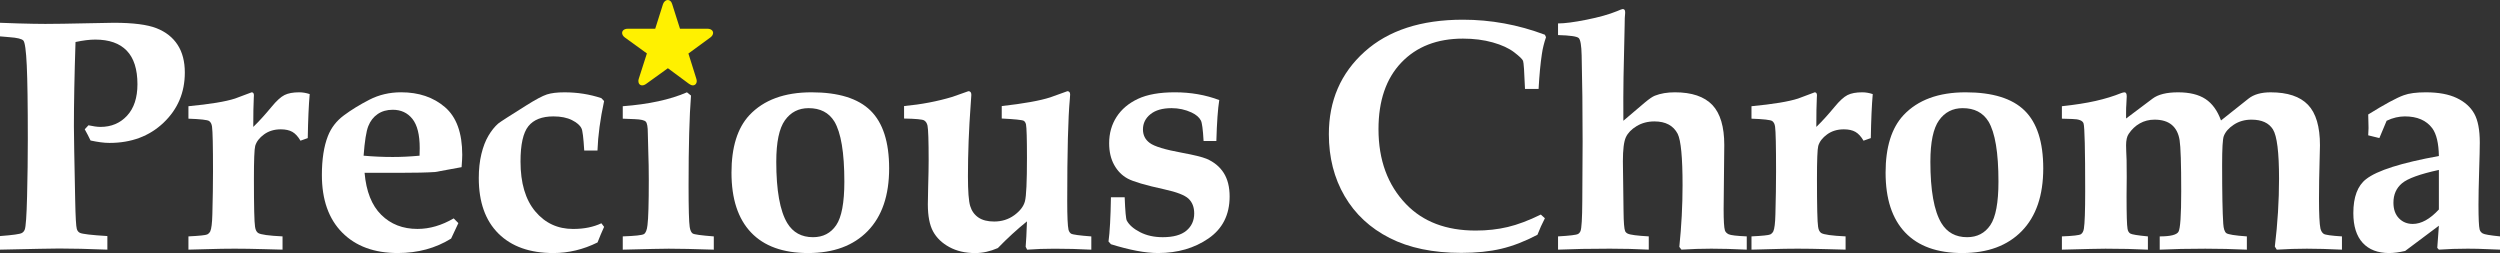 <?xml version="1.0" encoding="UTF-8"?><svg id="_レイヤー_2" xmlns="http://www.w3.org/2000/svg" viewBox="0 0 392.554 39.733"><rect x="0" y="0" width="392.554" height="39.733" fill="#333333" stroke="none"/><defs><style>.cls-1{fill:#fff;}.cls-1,.cls-2{stroke-width:0px;}.cls-2{fill:#fff100;}</style></defs><g id="_レイヤー_1-2"><path class="cls-1" d="m0,39.2v-2.133c2.014-.152,3.157-.313,3.428-.482.203-.102.355-.279.457-.533.169-.423.292-2.175.368-5.256.076-3.081.114-6.068.114-8.963,0-5.399-.055-9.259-.165-11.578-.11-2.319-.288-3.614-.533-3.885-.246-.271-.978-.448-2.196-.533l-1.473-.127v-2.133l2.869.102c1.777.051,3.19.076,4.24.076,1.438,0,3.758-.035,6.957-.107,1.727-.047,2.996-.071,3.809-.071,3.03,0,5.269.287,6.716.86s2.547,1.441,3.301,2.605c.753,1.163,1.13,2.613,1.13,4.349,0,3.136-1.113,5.762-3.339,7.878-2.226,2.116-5.057,3.173-8.493,3.173-.44,0-.906-.033-1.396-.101-.491-.067-1.016-.159-1.574-.277-.288-.604-.593-1.191-.914-1.761l.584-.629c.372.077.715.139,1.028.185.313.046.597.069.851.069,1.709,0,3.106-.588,4.189-1.765,1.083-1.176,1.625-2.822,1.625-4.938,0-2.353-.56-4.109-1.68-5.269-1.12-1.159-2.766-1.739-4.939-1.739-.882,0-1.917.127-3.105.381-.169,5.209-.254,9.624-.254,13.243,0,1.218.067,5.1.203,11.645.051,2.588.135,4.076.254,4.465.084.288.245.491.482.609.372.186,1.811.355,4.316.507v2.133c-2.996-.119-5.519-.178-7.566-.178-.914,0-4.012.059-9.293.178Z"/><path class="cls-1" d="m29.588,39.2v-2.082c1.709-.084,2.691-.186,2.945-.305.203-.102.364-.263.482-.483.186-.407.296-1.305.33-2.695.067-2.475.102-4.729.102-6.763,0-3.916-.051-6.238-.152-6.967-.051-.423-.203-.724-.457-.902-.254-.178-1.337-.301-3.25-.369v-1.955c3.411-.325,5.851-.728,7.32-1.207l2.609-.977c.236,0,.354.161.354.482l-.02.355c-.055,1.066-.082,2.599-.082,4.596.863-.829,1.819-1.879,2.869-3.148.778-.948,1.456-1.565,2.031-1.854.575-.288,1.346-.432,2.311-.432.541,0,1.092.093,1.65.28-.152,1.694-.254,3.998-.305,6.911l-1.143.406c-.39-.662-.817-1.125-1.282-1.388-.466-.263-1.071-.395-1.815-.395-1.016,0-1.888.264-2.615.79-.728.526-1.193,1.129-1.396,1.808-.136.51-.203,2.241-.203,5.195,0,4.296.059,6.8.178,7.513.067.475.229.798.482.968.389.254,1.667.433,3.834.535v2.082l-2.844-.076c-1.812-.051-3.377-.076-4.697-.076-1.253,0-2.708.025-4.367.076l-2.869.076Z"/><path class="cls-1" d="m71.24,34.294l.733.738-1.138,2.43c-1.219.757-2.527,1.324-3.924,1.703-1.397.378-2.882.567-4.457.567-3.691,0-6.599-1.072-8.724-3.215-2.125-2.144-3.188-5.155-3.188-9.036,0-2.457.313-4.49.939-6.1.508-1.305,1.341-2.389,2.501-3.253,1.159-.864,2.497-1.686,4.012-2.466,1.515-.779,3.178-1.169,4.989-1.169,2.776,0,5.069.776,6.881,2.329,1.811,1.552,2.717,4.05,2.717,7.493,0,.424-.034,1.069-.102,1.934l-4.157.762c-1.284.085-3.143.127-5.577.127h-5.5c.254,2.92,1.125,5.119,2.616,6.595,1.49,1.477,3.386,2.215,5.689,2.215.965,0,1.921-.14,2.87-.42.948-.28,1.888-.692,2.819-1.235Zm-14.146-9.847c1.523.136,3.047.203,4.57.203,1.337,0,2.742-.067,4.215-.203l.025-1.198c0-2.089-.381-3.613-1.143-4.573s-1.794-1.44-3.098-1.44c-.914,0-1.701.226-2.361.675-.66.45-1.151,1.083-1.473,1.898-.322.815-.567,2.361-.736,4.637Z"/><path class="cls-1" d="m93.818,23.635h-2.082c-.119-2.014-.263-3.174-.433-3.479-.221-.474-.717-.905-1.49-1.295-.772-.389-1.744-.584-2.914-.584-1.799,0-3.11.514-3.933,1.541-.823,1.027-1.234,2.873-1.234,5.538,0,3.379.77,5.989,2.311,7.831s3.521,2.763,5.943,2.763c.88,0,1.689-.076,2.425-.229s1.409-.373,2.019-.662l.428.56c-.37.808-.714,1.625-1.033,2.45-1.118.555-2.256.971-3.417,1.249-1.16.277-2.333.416-3.518.416-3.692,0-6.567-1.021-8.625-3.062-2.057-2.042-3.086-4.943-3.086-8.705,0-1.39.135-2.647.406-3.774.271-1.126.639-2.084,1.104-2.872.465-.788.978-1.428,1.536-1.919.338-.271,1.794-1.211,4.367-2.821,1.506-.949,2.603-1.533,3.288-1.753.686-.22,1.604-.331,2.755-.331,1.016,0,2.006.076,2.971.229s1.904.381,2.818.686l.432.457c-.609,2.827-.957,5.417-1.041,7.77Z"/><path class="cls-1" d="m97.787,39.2v-2.082c1.913-.067,3.017-.186,3.313-.356.296-.169.486-.644.571-1.424.135-1.068.203-3.424.203-7.068,0-1.576-.025-3.034-.076-4.373l-.076-2.975c0-.983-.106-1.589-.317-1.817-.212-.229-.783-.36-1.714-.395l-1.904-.076v-1.955c4.079-.308,7.439-1.036,10.08-2.184l.635.509c-.254,3.241-.381,7.957-.381,14.149,0,3.58.059,5.743.177,6.49.084.526.239.865.466,1.018.227.153,1.333.306,3.318.458v2.082c-3.053-.102-5.415-.152-7.084-.152-.894,0-3.297.051-7.21.152Z"/><path class="cls-1" d="m114.858,27.126c0-4.016.939-7.032,2.818-9.048,2.251-2.389,5.501-3.583,9.75-3.583,4.231,0,7.321.958,9.268,2.872,1.946,1.915,2.92,4.939,2.92,9.073,0,4.253-1.122,7.532-3.364,9.836-2.243,2.304-5.362,3.457-9.356,3.457-3.927,0-6.915-1.076-8.963-3.228-2.048-2.152-3.072-5.278-3.072-9.379Zm7.033-1.744c0,4.514.575,7.73,1.727,9.647.897,1.477,2.243,2.214,4.037,2.214,1.574,0,2.789-.627,3.644-1.884.854-1.255,1.282-3.538,1.282-6.847,0-4.547-.525-7.696-1.574-9.443-.863-1.392-2.209-2.087-4.037-2.087-1.574,0-2.814.636-3.72,1.909-.906,1.272-1.358,3.437-1.358,6.491Z"/><path class="cls-1" d="m141.958,18.608v-1.955c2.708-.254,5.239-.736,7.592-1.447l2.514-.889c.305,0,.457.195.457.585l-.102,1.5c-.288,3.898-.432,7.66-.432,11.287,0,2.339.118,3.894.355,4.665.237.771.664,1.369,1.282,1.792.618.424,1.443.636,2.476.636,1.202,0,2.255-.331,3.161-.992.905-.661,1.464-1.39,1.676-2.187.211-.796.317-3.068.317-6.815,0-3-.051-4.755-.152-5.264-.068-.271-.187-.458-.355-.56-.254-.135-1.405-.254-3.453-.356v-1.955c3.462-.389,6.003-.846,7.625-1.371l2.685-.965c.287,0,.431.178.431.534l-.048.688c-.273,2.952-.409,8.304-.409,16.057,0,2.375.067,3.868.202,4.479.084.289.218.492.403.611.269.153,1.328.297,3.178.433v2.082c-1.937-.102-3.857-.152-5.761-.152-1.55,0-2.99.051-4.32.152l-.228-.457c.075-.846.143-2.175.203-3.986-1.574,1.27-3.098,2.666-4.57,4.189-1.202.524-2.387.787-3.555.787-1.558,0-2.912-.314-4.062-.94-1.151-.627-2.002-1.445-2.552-2.453-.55-1.009-.825-2.428-.825-4.258l.051-2.771c.051-1.711.076-3.101.076-4.169,0-3.017-.06-4.821-.178-5.415-.085-.389-.263-.665-.533-.826-.271-.161-1.32-.258-3.148-.292Z"/><path class="cls-1" d="m176.599,30.973c.084,2.184.194,3.402.329,3.656.372.694,1.068,1.304,2.09,1.828,1.021.525,2.208.787,3.559.787,1.654,0,2.892-.341,3.711-1.024.819-.683,1.229-1.588,1.229-2.714,0-.973-.296-1.741-.889-2.305-.593-.559-1.862-1.049-3.809-1.473-2.945-.643-4.862-1.206-5.751-1.688s-1.596-1.197-2.12-2.146c-.525-.948-.787-2.082-.787-3.402,0-1.557.388-2.937,1.166-4.139.777-1.202,1.897-2.146,3.359-2.831,1.462-.686,3.394-1.028,5.793-1.028,2.501,0,4.826.406,6.972,1.219-.224,1.376-.376,3.518-.457,6.424h-2.006c-.102-1.828-.246-2.903-.432-3.225-.254-.491-.736-.905-1.447-1.244-.982-.457-2.031-.686-3.148-.686-1.422,0-2.526.316-3.313.949-.787.632-1.181,1.429-1.181,2.391,0,.894.355,1.602,1.066,2.125.711.54,2.403,1.055,5.078,1.543,1.845.339,3.123.652,3.834.939,1.185.509,2.085,1.25,2.705,2.226.617.975.926,2.208.926,3.701,0,2.866-1.107,5.062-3.321,6.587-2.214,1.526-4.852,2.289-7.911,2.289-1.015,0-2.139-.117-3.373-.352-1.234-.235-2.578-.578-4.032-1.03l-.38-.427c.203-1.471.33-3.788.381-6.95h2.158Z"/><path class="cls-1" d="m241.946,33.69l.635.584c-.44.847-.829,1.71-1.168,2.59-1.964,1.033-3.855,1.765-5.675,2.196s-3.914.647-6.284.647c-4.435,0-8.185-.778-11.248-2.336-3.063-1.557-5.421-3.749-7.071-6.576-1.65-2.827-2.476-6.068-2.476-9.725,0-5.264,1.866-9.576,5.599-12.937,3.732-3.36,8.883-5.04,15.45-5.04,2.184,0,4.346.195,6.487.584,2.142.39,4.27.982,6.386,1.777l.178.381c-.312.914-.528,1.794-.649,2.641-.225,1.473-.397,3.301-.519,5.484h-2.133c-.102-2.674-.203-4.143-.305-4.405-.102-.262-.566-.711-1.395-1.346-.829-.635-1.949-1.151-3.36-1.549-1.412-.397-2.973-.597-4.68-.597-4.059,0-7.283,1.253-9.676,3.758-2.393,2.505-3.589,5.992-3.589,10.461,0,4.841,1.438,8.76,4.316,11.756,2.657,2.776,6.306,4.164,10.943,4.164,1.794,0,3.475-.186,5.04-.559,1.565-.372,3.297-1.024,5.192-1.955Z"/><path class="cls-1" d="m244.646,39.2v-2.082c1.828-.102,2.878-.229,3.148-.382.169-.102.296-.254.381-.457.169-.424.263-1.976.279-4.654l.051-9.359c0-4.967-.051-9.494-.152-13.58-.034-1.543-.187-2.446-.457-2.708s-1.354-.42-3.25-.471v-1.828c1.035,0,2.528-.194,4.479-.584,1.951-.389,3.546-.838,4.785-1.346.509-.22.806-.33.891-.33.255,0,.382.161.382.482v.178c-.051.406-.076,1.033-.076,1.879l-.178,8.15c-.034,1.98-.042,4.266-.025,6.855l3.347-2.844c.709-.592,1.241-.956,1.597-1.092.896-.355,1.943-.533,3.144-.533,2.653,0,4.613.662,5.881,1.985,1.251,1.323,1.876,3.418,1.876,6.286l-.102,10.077c0,1.799.067,2.91.201,3.334.084.255.282.458.593.61.312.153,1.257.263,2.837.331v2.082c-2.082-.102-3.936-.152-5.561-.152-1.523,0-3.089.051-4.697.152l-.33-.432c.339-3.288.508-6.517.508-9.686,0-4.339-.254-7.025-.762-8.059-.677-1.305-1.896-1.958-3.656-1.958-1.05,0-1.98.247-2.793.738-.812.492-1.375,1.074-1.688,1.745s-.47,1.931-.47,3.781l.102,7.817c.017,1.766.102,2.818.254,3.157.085.17.22.297.406.382.372.187,1.473.331,3.301.433v2.082c-1.946-.102-3.986-.152-6.119-.152-3.081,0-5.789.051-8.125.152Z"/><path class="cls-1" d="m275.021,39.2v-2.082c1.71-.084,2.691-.186,2.945-.305.203-.102.364-.263.482-.483.187-.407.296-1.305.33-2.695.067-2.475.102-4.729.102-6.763,0-3.916-.051-6.238-.152-6.967-.051-.423-.203-.724-.457-.902-.254-.178-1.337-.301-3.25-.369v-1.955c3.411-.325,5.851-.728,7.319-1.207l2.609-.977c.236,0,.354.161.354.482l-.021.355c-.054,1.066-.081,2.599-.081,4.596.863-.829,1.819-1.879,2.869-3.148.778-.948,1.456-1.565,2.031-1.854.575-.288,1.346-.432,2.311-.432.542,0,1.092.093,1.65.28-.152,1.694-.254,3.998-.305,6.911l-1.143.406c-.39-.662-.816-1.125-1.282-1.388-.466-.263-1.07-.395-1.815-.395-1.016,0-1.888.264-2.615.79-.728.526-1.193,1.129-1.396,1.808-.136.51-.203,2.241-.203,5.195,0,4.296.06,6.8.178,7.513.067.475.229.798.482.968.39.254,1.667.433,3.834.535v2.082l-2.844-.076c-1.812-.051-3.377-.076-4.697-.076-1.253,0-2.708.025-4.367.076l-2.869.076Z"/><path class="cls-1" d="m296.078,27.126c0-4.016.939-7.032,2.818-9.048,2.251-2.389,5.501-3.583,9.75-3.583,4.231,0,7.321.958,9.268,2.872,1.946,1.915,2.92,4.939,2.92,9.073,0,4.253-1.121,7.532-3.364,9.836s-5.361,3.457-9.356,3.457c-3.927,0-6.915-1.076-8.963-3.228-2.048-2.152-3.072-5.278-3.072-9.379Zm7.033-1.744c0,4.514.575,7.73,1.727,9.647.897,1.477,2.243,2.214,4.037,2.214,1.574,0,2.789-.627,3.644-1.884.854-1.255,1.282-3.538,1.282-6.847,0-4.547-.524-7.696-1.574-9.443-.863-1.392-2.209-2.087-4.037-2.087-1.574,0-2.814.636-3.72,1.909-.905,1.272-1.358,3.437-1.358,6.491Z"/><path class="cls-1" d="m323.763,39.2v-2.082c1.747-.067,2.743-.182,2.986-.343.244-.161.399-.454.467-.877.136-.831.203-2.797.203-5.899,0-6.526-.084-10.06-.252-10.603-.135-.458-.724-.695-1.766-.712l-1.639-.051v-1.955c2.076-.223,3.85-.5,5.318-.835,1.47-.334,2.795-.74,3.977-1.22.236-.085.414-.128.532-.128.236,0,.354.212.354.635,0,.322-.021.753-.062,1.295-.026.237-.04.66-.04,1.27v.914l4.157-3.123c.878-.66,2.213-.99,4.005-.99,1.808,0,3.244.352,4.309,1.054,1.064.703,1.876,1.824,2.434,3.365l4.316-3.428c.829-.66,1.989-.99,3.479-.99,2.657,0,4.612.653,5.865,1.959s1.879,3.427,1.879,6.362l-.051,2.112c-.067,2.341-.102,4.428-.102,6.26,0,2.427.076,3.996.229,4.708.102.391.275.666.521.827s1.197.293,2.856.395v2.082c-2.105-.102-3.942-.152-5.509-.152-1.516,0-3.091.051-4.726.152l-.303-.483c.44-3.644.66-7.203.66-10.677,0-4.118-.318-6.69-.955-7.716-.637-1.025-1.762-1.538-3.374-1.538-1.052,0-1.978.264-2.775.79-.798.526-1.323,1.128-1.578,1.808-.17.475-.255,1.96-.255,4.456,0,4.481.06,7.579.178,9.293.051.764.207,1.252.47,1.464.263.212,1.342.386,3.237.521v2.082c-2.218-.102-4.393-.152-6.525-.152-2.657,0-5.044.051-7.16.152v-2.082c1.676,0,2.657-.242,2.945-.726.288-.483.432-2.61.432-6.378,0-4.294-.085-6.968-.254-8.02s-.58-1.85-1.231-2.393-1.553-.815-2.704-.815c-.847,0-1.616.195-2.311.585-.694.391-1.278.942-1.752,1.655-.271.39-.406.993-.406,1.808l.025.967c.051.476.076,1.808.076,3.998l-.025,3.004c0,2.886.051,4.592.152,5.118.051.339.19.585.419.738.229.152,1.155.305,2.78.458v2.082c-2.027-.102-4.249-.152-6.665-.152-.845,0-3.126.051-6.843.152Z"/><path class="cls-1" d="m392.554,37.118v2.082l-1.96-.076c-1.036-.051-2.071-.076-3.105-.076-1.596,0-3.106.051-4.531.152l-.255-.278.254-3.481-5.297,3.964c-.946.219-1.782.328-2.509.328-1.791,0-3.176-.533-4.156-1.6-.979-1.066-1.47-2.624-1.47-4.672,0-2.522.667-4.299,2.002-5.332,1.724-1.354,5.533-2.564,11.43-3.631-.034-2.005-.38-3.458-1.038-4.36-.929-1.24-2.363-1.861-4.305-1.861-.456,0-.925.055-1.405.165-.481.11-.967.284-1.456.521l-1.14,2.717-1.752-.432.051-1.143-.025-1.117-.025-1.016c2.59-1.608,4.452-2.615,5.586-3.021.829-.305,1.98-.457,3.453-.457,1.997,0,3.622.301,4.875.903s2.167,1.421,2.742,2.456c.575,1.035.863,2.545.863,4.53,0,.832-.034,2.315-.102,4.453-.067,2.206-.102,3.979-.102,5.318,0,2.121.06,3.411.178,3.868.067.271.232.484.495.636.263.153,1.164.306,2.704.458Zm-9.598-10.436c-2.969.645-4.9,1.346-5.794,2.101-.895.755-1.341,1.77-1.341,3.043,0,1.036.286,1.851.86,2.445.573.594,1.299.891,2.176.891,1.332,0,2.698-.755,4.099-2.267v-6.214Z"/><path class="cls-2" d="m104.872,10.714l-3.419,2.462c-.213.152-.426.228-.608.228-.365,0-.608-.273-.608-.684,0-.122.03-.258.076-.395l1.262-3.936-3.465-2.508c-.289-.213-.425-.471-.425-.714,0-.35.319-.653.881-.653h4.316l1.231-3.891c.152-.411.456-.623.745-.623.289,0,.562.212.684.638l1.231,3.875h4.316c.562,0,.881.304.881.653,0,.243-.137.501-.425.714l-3.45,2.523,1.231,3.921c.046.137.076.273.076.395,0,.411-.258.684-.608.684-.182,0-.38-.076-.593-.228l-3.328-2.462Z"/></g></svg>
